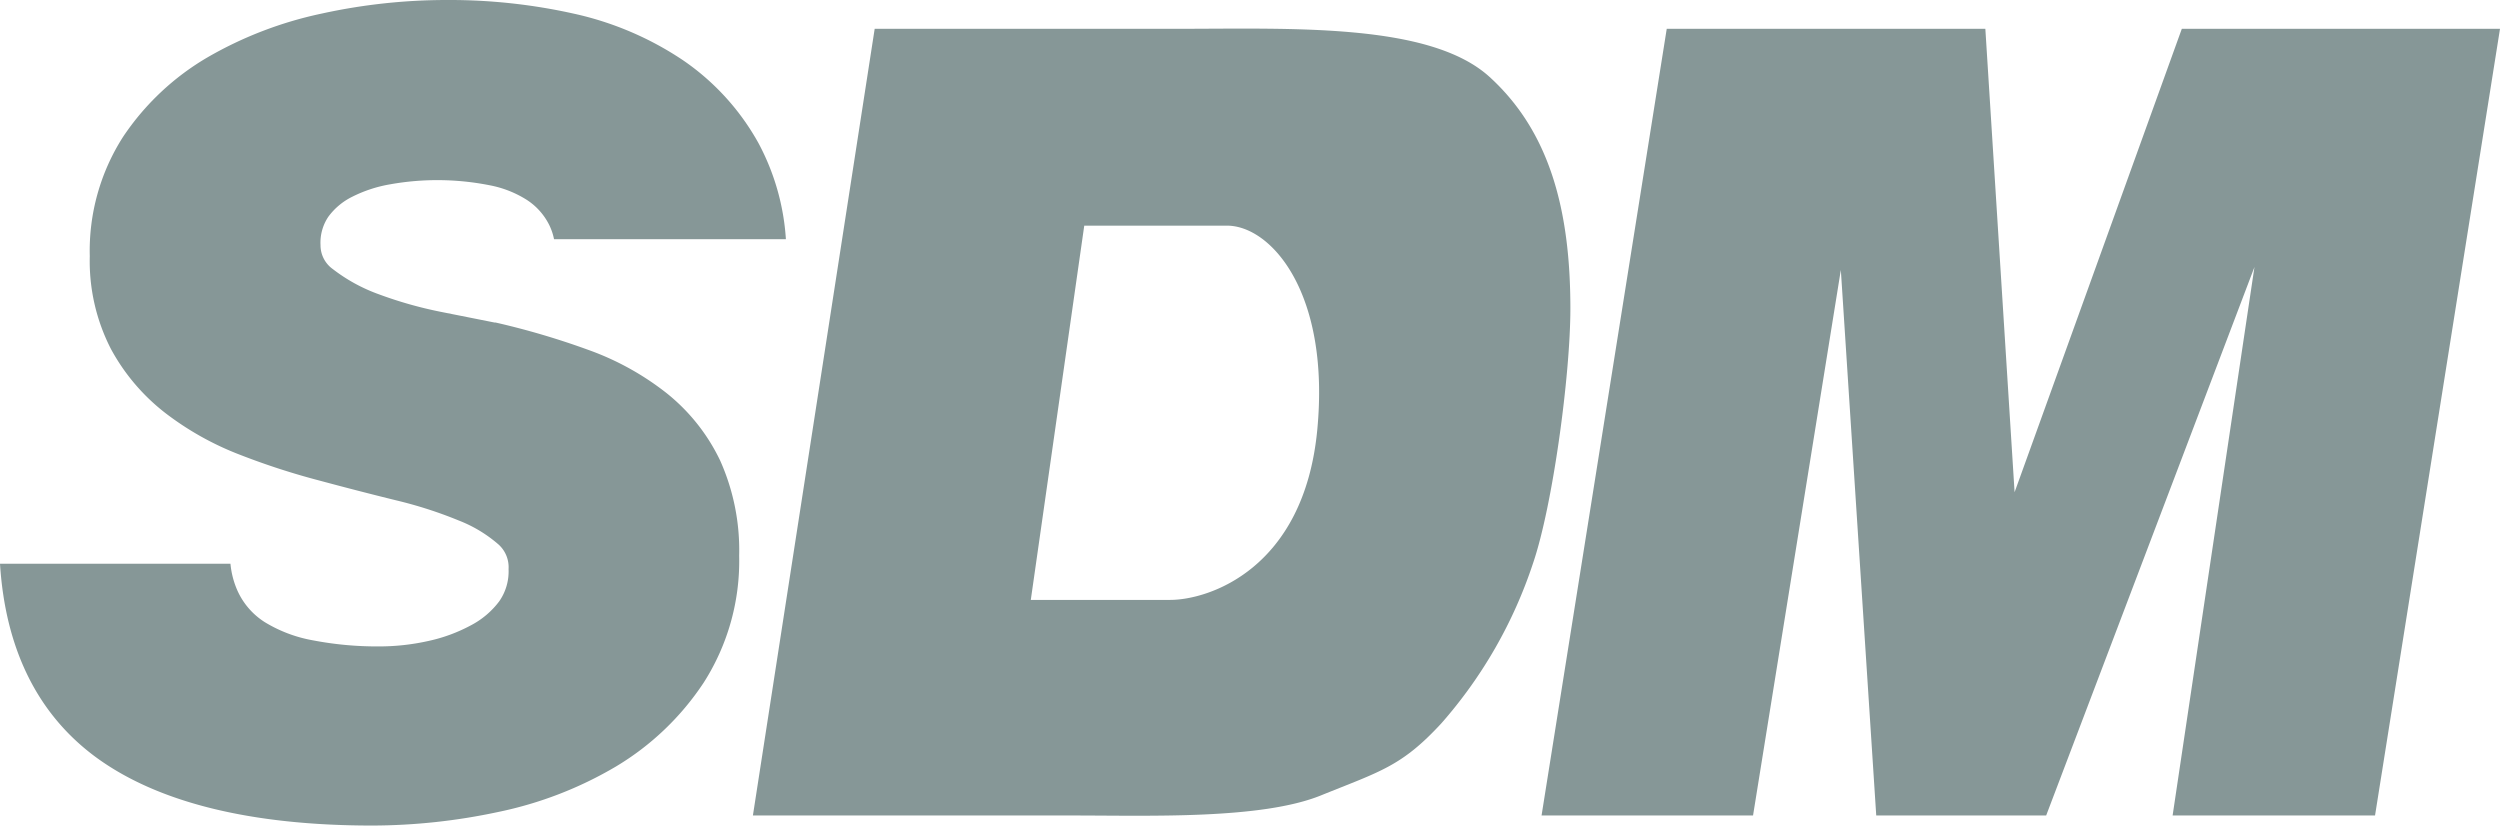 <svg xmlns="http://www.w3.org/2000/svg" viewBox="0 0 353.1 116.6"><defs><style>.cls-1{fill:#869797;}</style></defs><g id="Layer_2" data-name="Layer 2"><g id="Layer_1-2" data-name="Layer 1"><path class="cls-1" d="M32.55,79.62a12.09,12.09,0,0,0,1.05,3.94h0a10.24,10.24,0,0,0,3.81,4.32,19.64,19.64,0,0,0,6.73,2.55,48.06,48.06,0,0,0,9.47.87,31.86,31.86,0,0,0,6.9-.77,22.8,22.8,0,0,0,6-2.21,11.84,11.84,0,0,0,4-3.39,7.36,7.36,0,0,0,1.32-4.54,4.32,4.32,0,0,0-1.4-3.47,19,19,0,0,0-5.6-3.39,60.16,60.16,0,0,0-8.87-2.86c-3.58-.88-7.22-1.82-10.82-2.79a101.86,101.86,0,0,1-11.25-3.65,42,42,0,0,1-10.44-5.82,28.72,28.72,0,0,1-7.77-9.1,27.13,27.13,0,0,1-3-13.11,29.83,29.83,0,0,1,4.72-16.9A36.5,36.5,0,0,1,29.31,8.1,54.82,54.82,0,0,1,45.38,1.93,82.47,82.47,0,0,1,63.12,0,80.65,80.65,0,0,1,81.05,1.93,45,45,0,0,1,96.41,8.47a34.3,34.3,0,0,1,10.72,11.75A33.2,33.2,0,0,1,111,33.78H78.25a8.06,8.06,0,0,0-.73-2.11,9,9,0,0,0-3.1-3.43,15,15,0,0,0-5.3-2.08,37.91,37.91,0,0,0-14-.13,19,19,0,0,0-5.41,1.78,9.25,9.25,0,0,0-3.34,2.81,6.54,6.54,0,0,0-1.1,4A4.13,4.13,0,0,0,47,38a23.83,23.83,0,0,0,6.55,3.58,57.68,57.68,0,0,0,8.59,2.44l7.69,1.53.15,0a109.42,109.42,0,0,1,13.12,3.87,39.14,39.14,0,0,1,11.08,6.13,27.12,27.12,0,0,1,7.54,9.51A31,31,0,0,1,104.4,78.5a31.9,31.9,0,0,1-5,17.9A38.55,38.55,0,0,1,87,108.26a54.17,54.17,0,0,1-16.62,6.42,85.55,85.55,0,0,1-17.79,1.92c-17.25,0-30.42-3.28-39.15-9.73C5.29,100.82.76,91.66,0,79.62Z"/><path class="cls-1" d="M335.45,115.18H306.86l11.56-77.47L289,115.18H265l-5-77.05-12.4,77.05H217.73L235.41,4.07h45l4.13,65.45L308.16,4.07H353.1Z"/><path class="cls-1" d="M151.57,115.18H106.34L123.54,4.07h42.54c16.31,0,35.87-.89,44.31,6.8s11.41,18.69,11.41,32.7c0,9.43-2.5,27.88-5.28,36a65.08,65.08,0,0,1-12.94,22.59c-5.61,6.08-8.58,6.77-17,10.18S162.52,115.18,151.57,115.18Zm34.48-54.45c1.85-19.33-6.5-28.86-12.76-28.86H153.14l-7.55,52.86h19.69C170.67,84.73,184.16,80.41,186.05,60.73Z"/></g></g></svg>